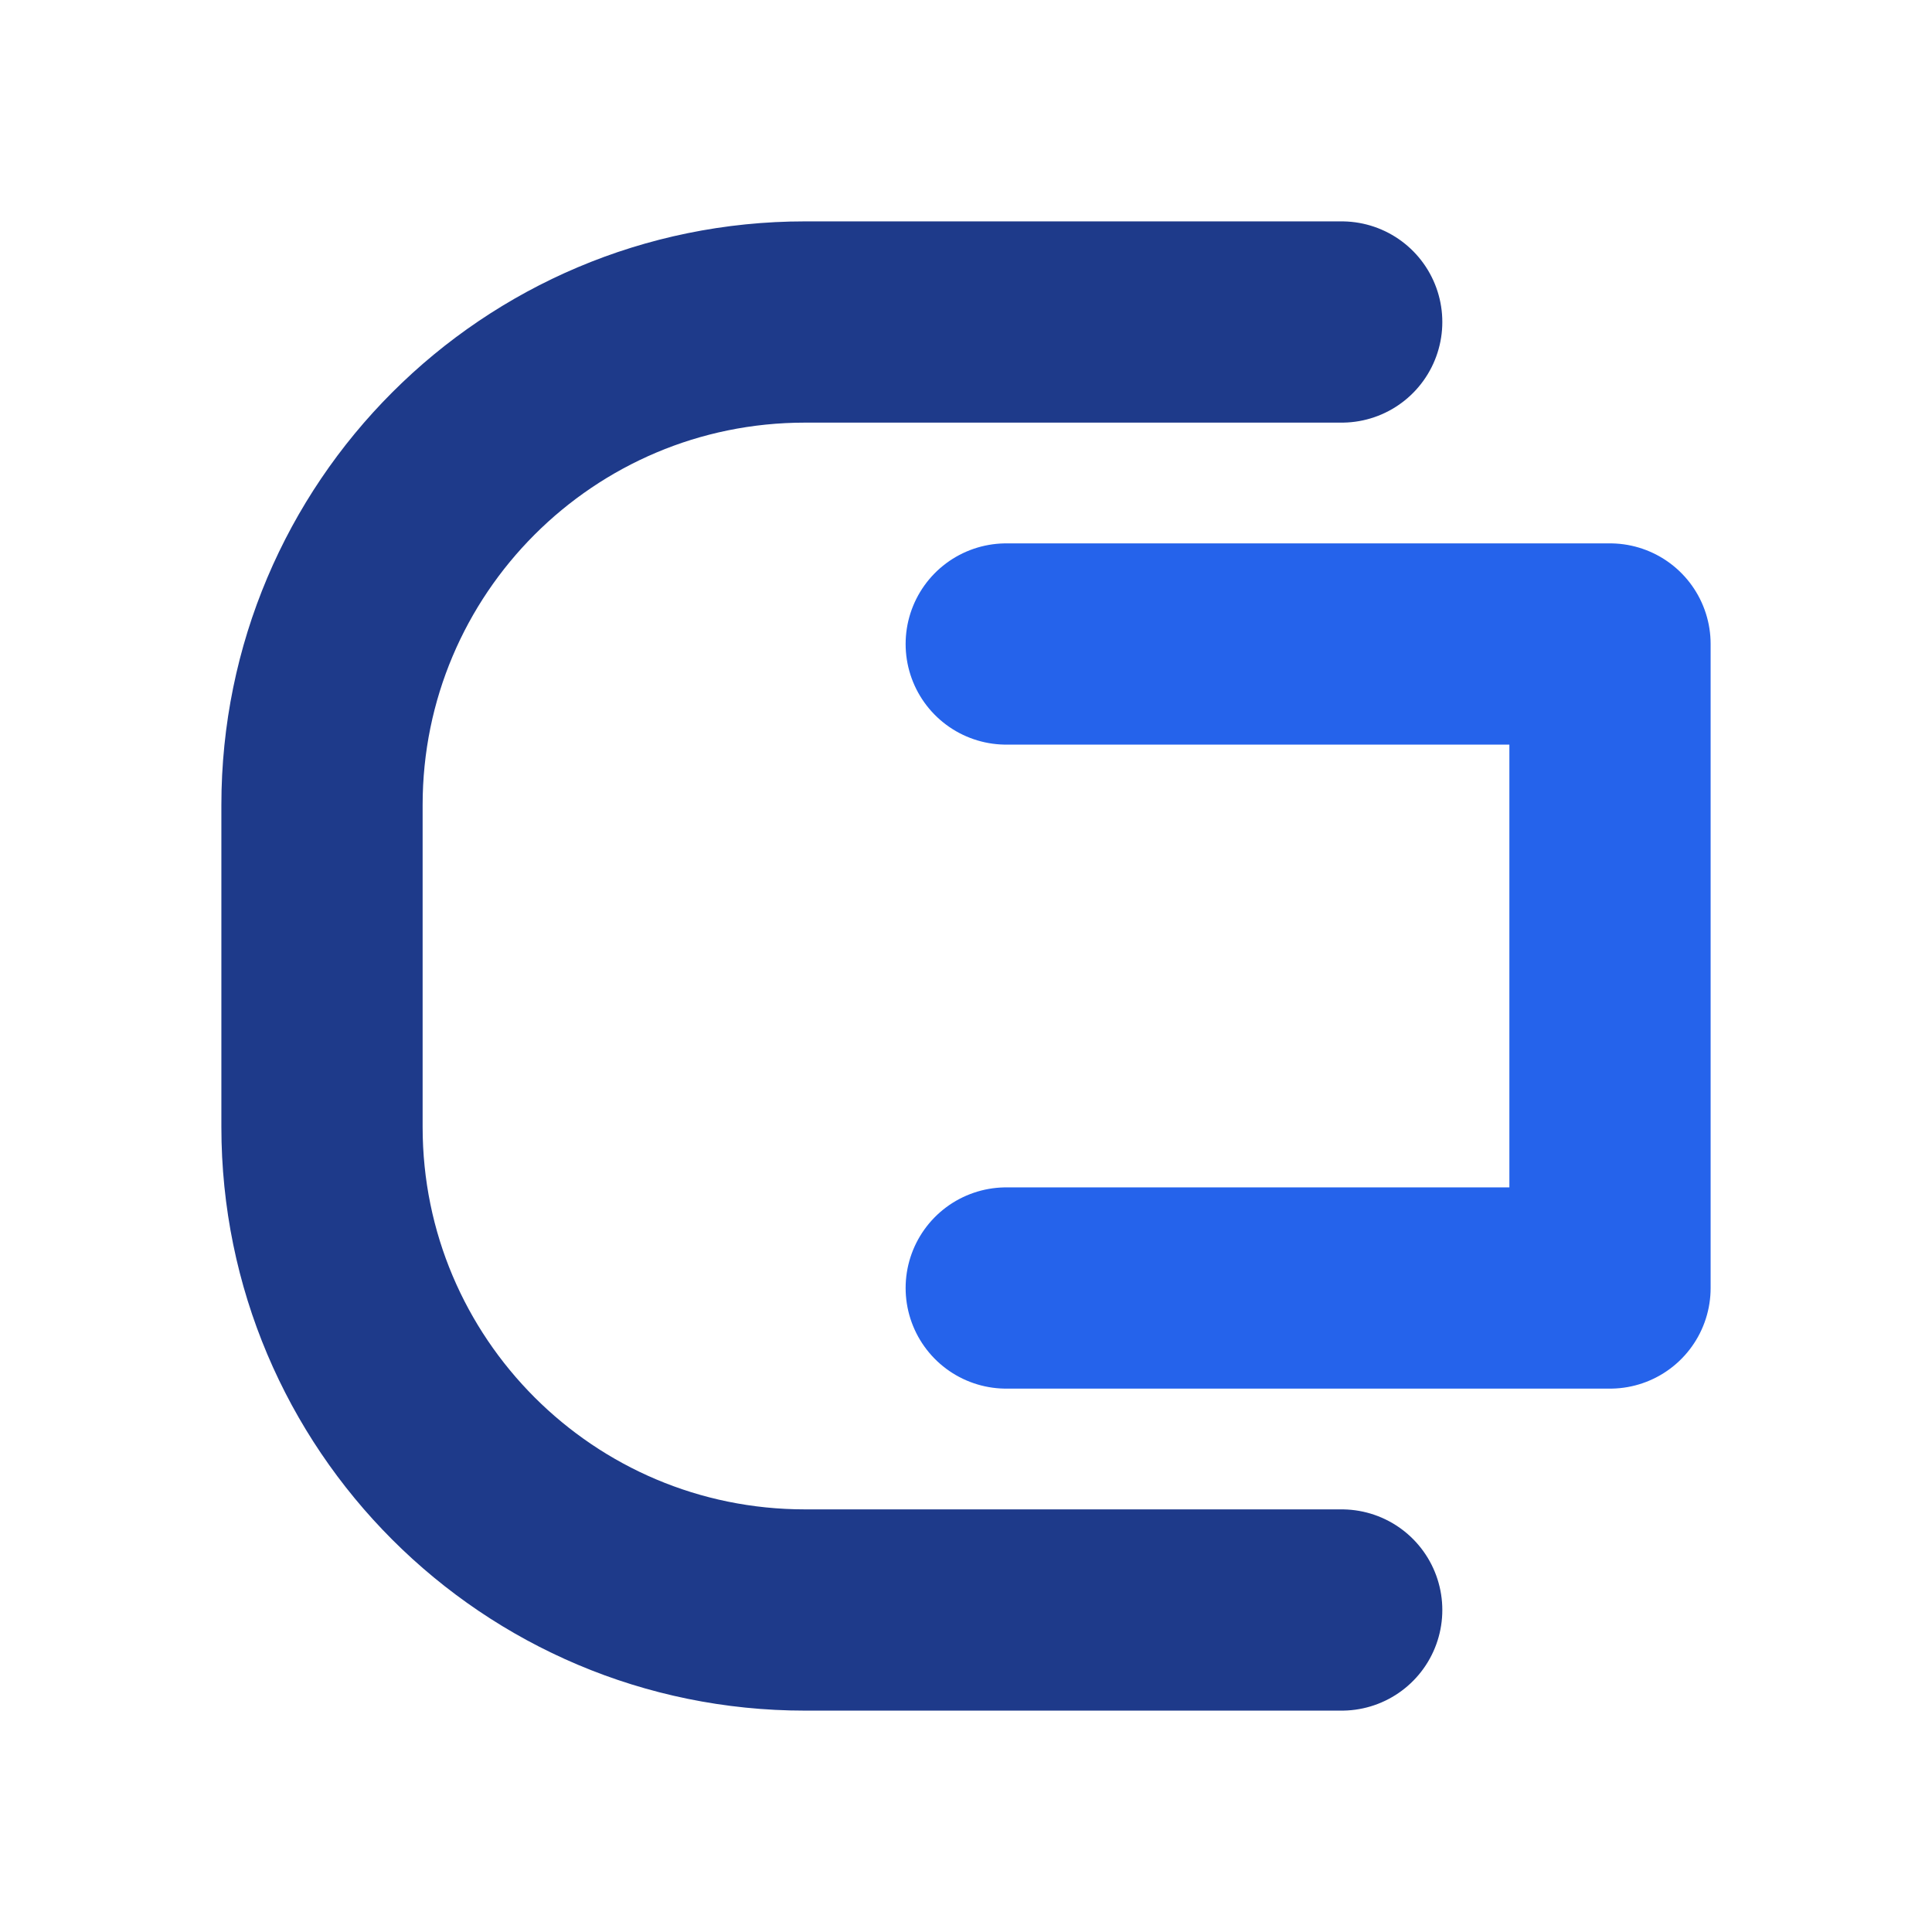 <svg width="64" height="64" viewBox="0 0 24 24" fill="none"
     xmlns="http://www.w3.org/2000/svg" role="img" aria-label="Cortelix Favicon">
  <path d="M16.667 4H10C6.686 4 4 6.686 4 10V14C4 17.314 6.686 20 10 20H16.667"
        stroke="#1e3a8a" stroke-width="2.5" stroke-linecap="round" stroke-linejoin="round"/>
  <path d="M12.5 8H20V16H12.5"
        stroke="#2563eb" stroke-width="2.5" stroke-linecap="round" stroke-linejoin="round"/>
</svg>
